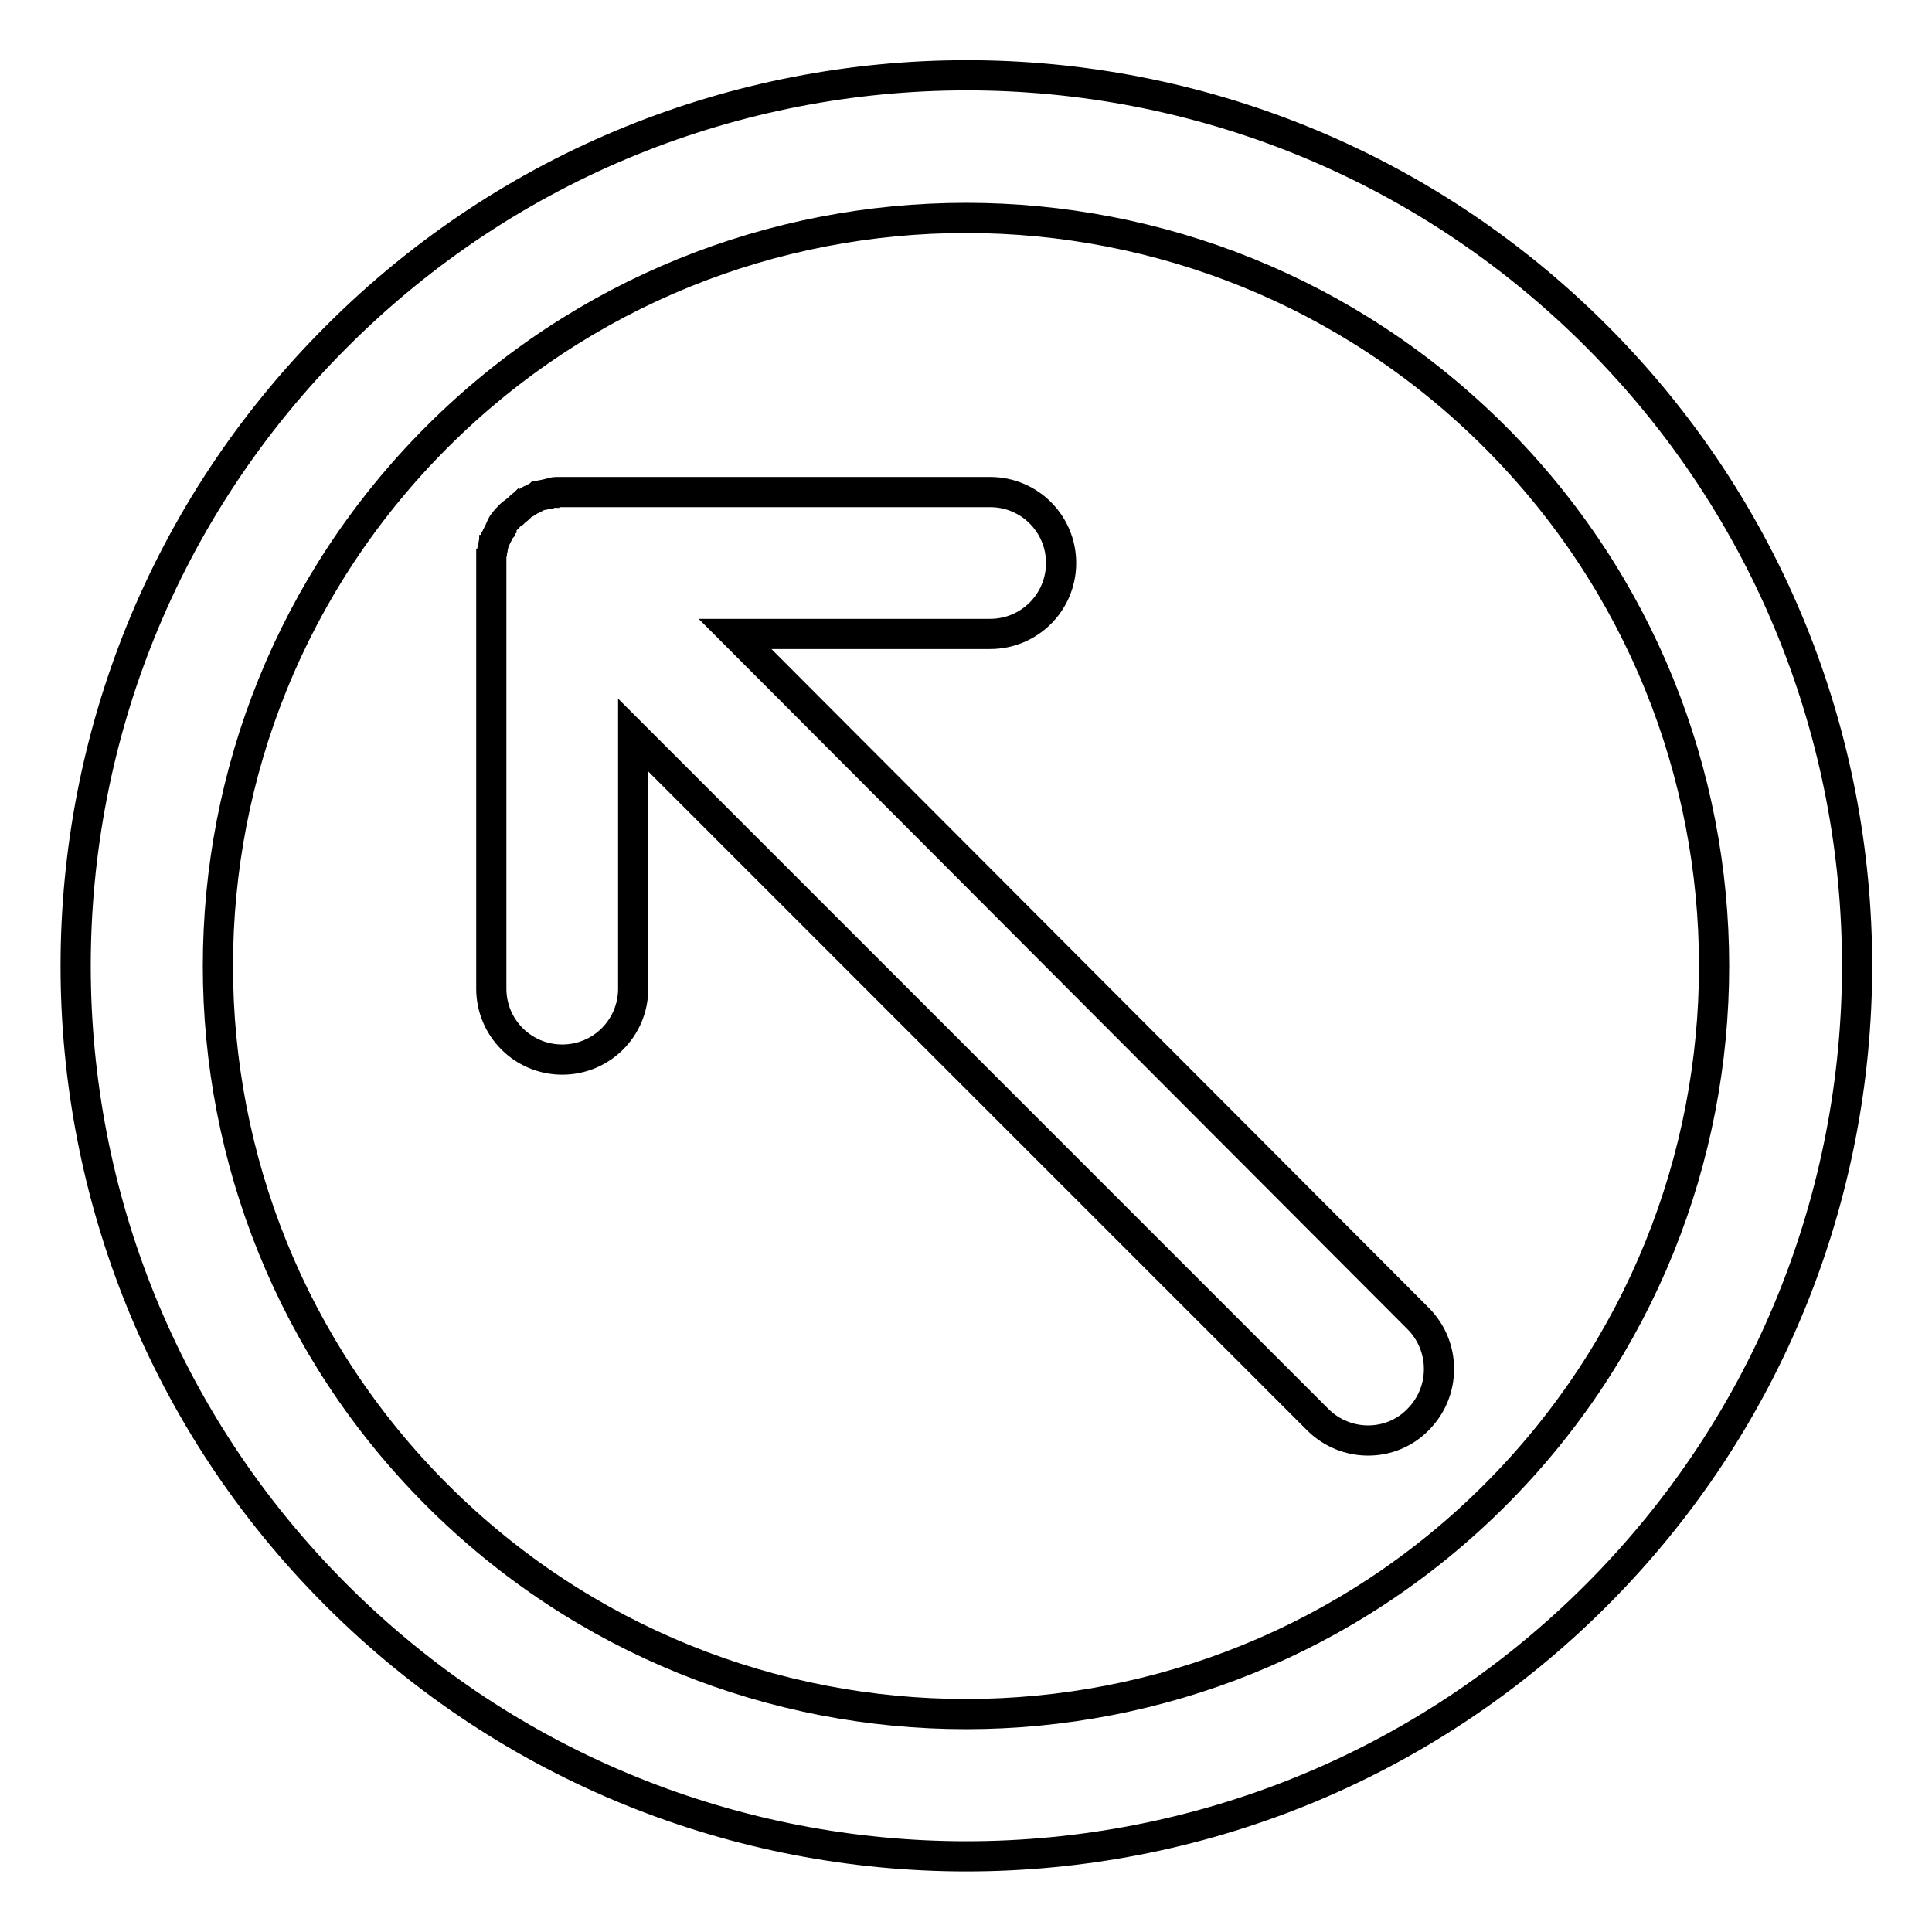 <?xml version="1.0" encoding="utf-8"?>
<!-- Svg Vector Icons : http://www.onlinewebfonts.com/icon -->
<!DOCTYPE svg PUBLIC "-//W3C//DTD SVG 1.1//EN" "http://www.w3.org/Graphics/SVG/1.1/DTD/svg11.dtd">
<svg version="1.1" xmlns="http://www.w3.org/2000/svg" xmlns:xlink="http://www.w3.org/1999/xlink" x="0px" y="0px" viewBox="0 0 256 256" enable-background="new 0 0 256 256" xml:space="preserve">
<g> <path stroke-width="4" fill-opacity="0" stroke="#000000"  d="M67.3,68.6c-0.1,0.1-0.2,0.2-0.3,0.3c-0.1,0.1-0.2,0.3-0.3,0.4c-0.1,0.1-0.2,0.3-0.2,0.4 c-0.1,0.1-0.2,0.3-0.2,0.4c-0.1,0.1-0.1,0.3-0.2,0.4c-0.1,0.1-0.1,0.3-0.2,0.4c-0.1,0.1-0.1,0.3-0.2,0.4c-0.1,0.1-0.1,0.3-0.2,0.4 c0,0.1-0.1,0.3-0.1,0.4c0,0.2-0.1,0.3-0.1,0.5c0,0.2-0.1,0.3-0.1,0.5c0,0.1,0,0.3-0.1,0.4c0,0.3,0,0.6,0,0.9v56.6 c0,5.2,4.2,9.4,9.4,9.4c5.2,0,9.4-4.2,9.4-9.4V97.4l90.7,90.7c3.7,3.7,9.7,3.7,13.3,0c3.7-3.7,3.7-9.7,0-13.4L97.4,84h33.8 c5.2,0,9.4-4.2,9.4-9.4c0-5.2-4.2-9.4-9.4-9.4H74.6c-0.3,0-0.6,0-0.9,0c-0.1,0-0.3,0-0.4,0.1c-0.2,0-0.3,0-0.5,0.1 c-0.2,0-0.3,0.1-0.5,0.1c-0.1,0-0.3,0.1-0.4,0.1c0,0,0,0-0.1,0c-0.1,0-0.3,0.1-0.4,0.1c-0.1,0.1-0.3,0.1-0.4,0.2 c-0.1,0.1-0.3,0.1-0.4,0.2c-0.1,0.1-0.3,0.1-0.4,0.2c0,0,0,0,0,0c-0.1,0.1-0.2,0.1-0.3,0.2c-0.1,0.1-0.3,0.2-0.4,0.2 c-0.1,0.1-0.3,0.2-0.4,0.3c-0.1,0.1-0.2,0.2-0.3,0.3c-0.2,0.2-0.5,0.4-0.7,0.6C67.7,68.1,67.5,68.4,67.3,68.6L67.3,68.6z  M44.6,211.4c46.1,46.1,120.8,46.1,166.9,0s46.1-120.8,0-166.9S90.6-1.5,44.6,44.6C-1.5,90.6-1.5,165.4,44.6,211.4z M198.1,57.9 c38.7,38.7,38.7,101.5,0,140.2c-38.7,38.7-101.5,38.7-140.2,0c-38.7-38.7-38.7-101.5,0-140.2C96.6,19.2,159.4,19.2,198.1,57.9z"/></g>
</svg>